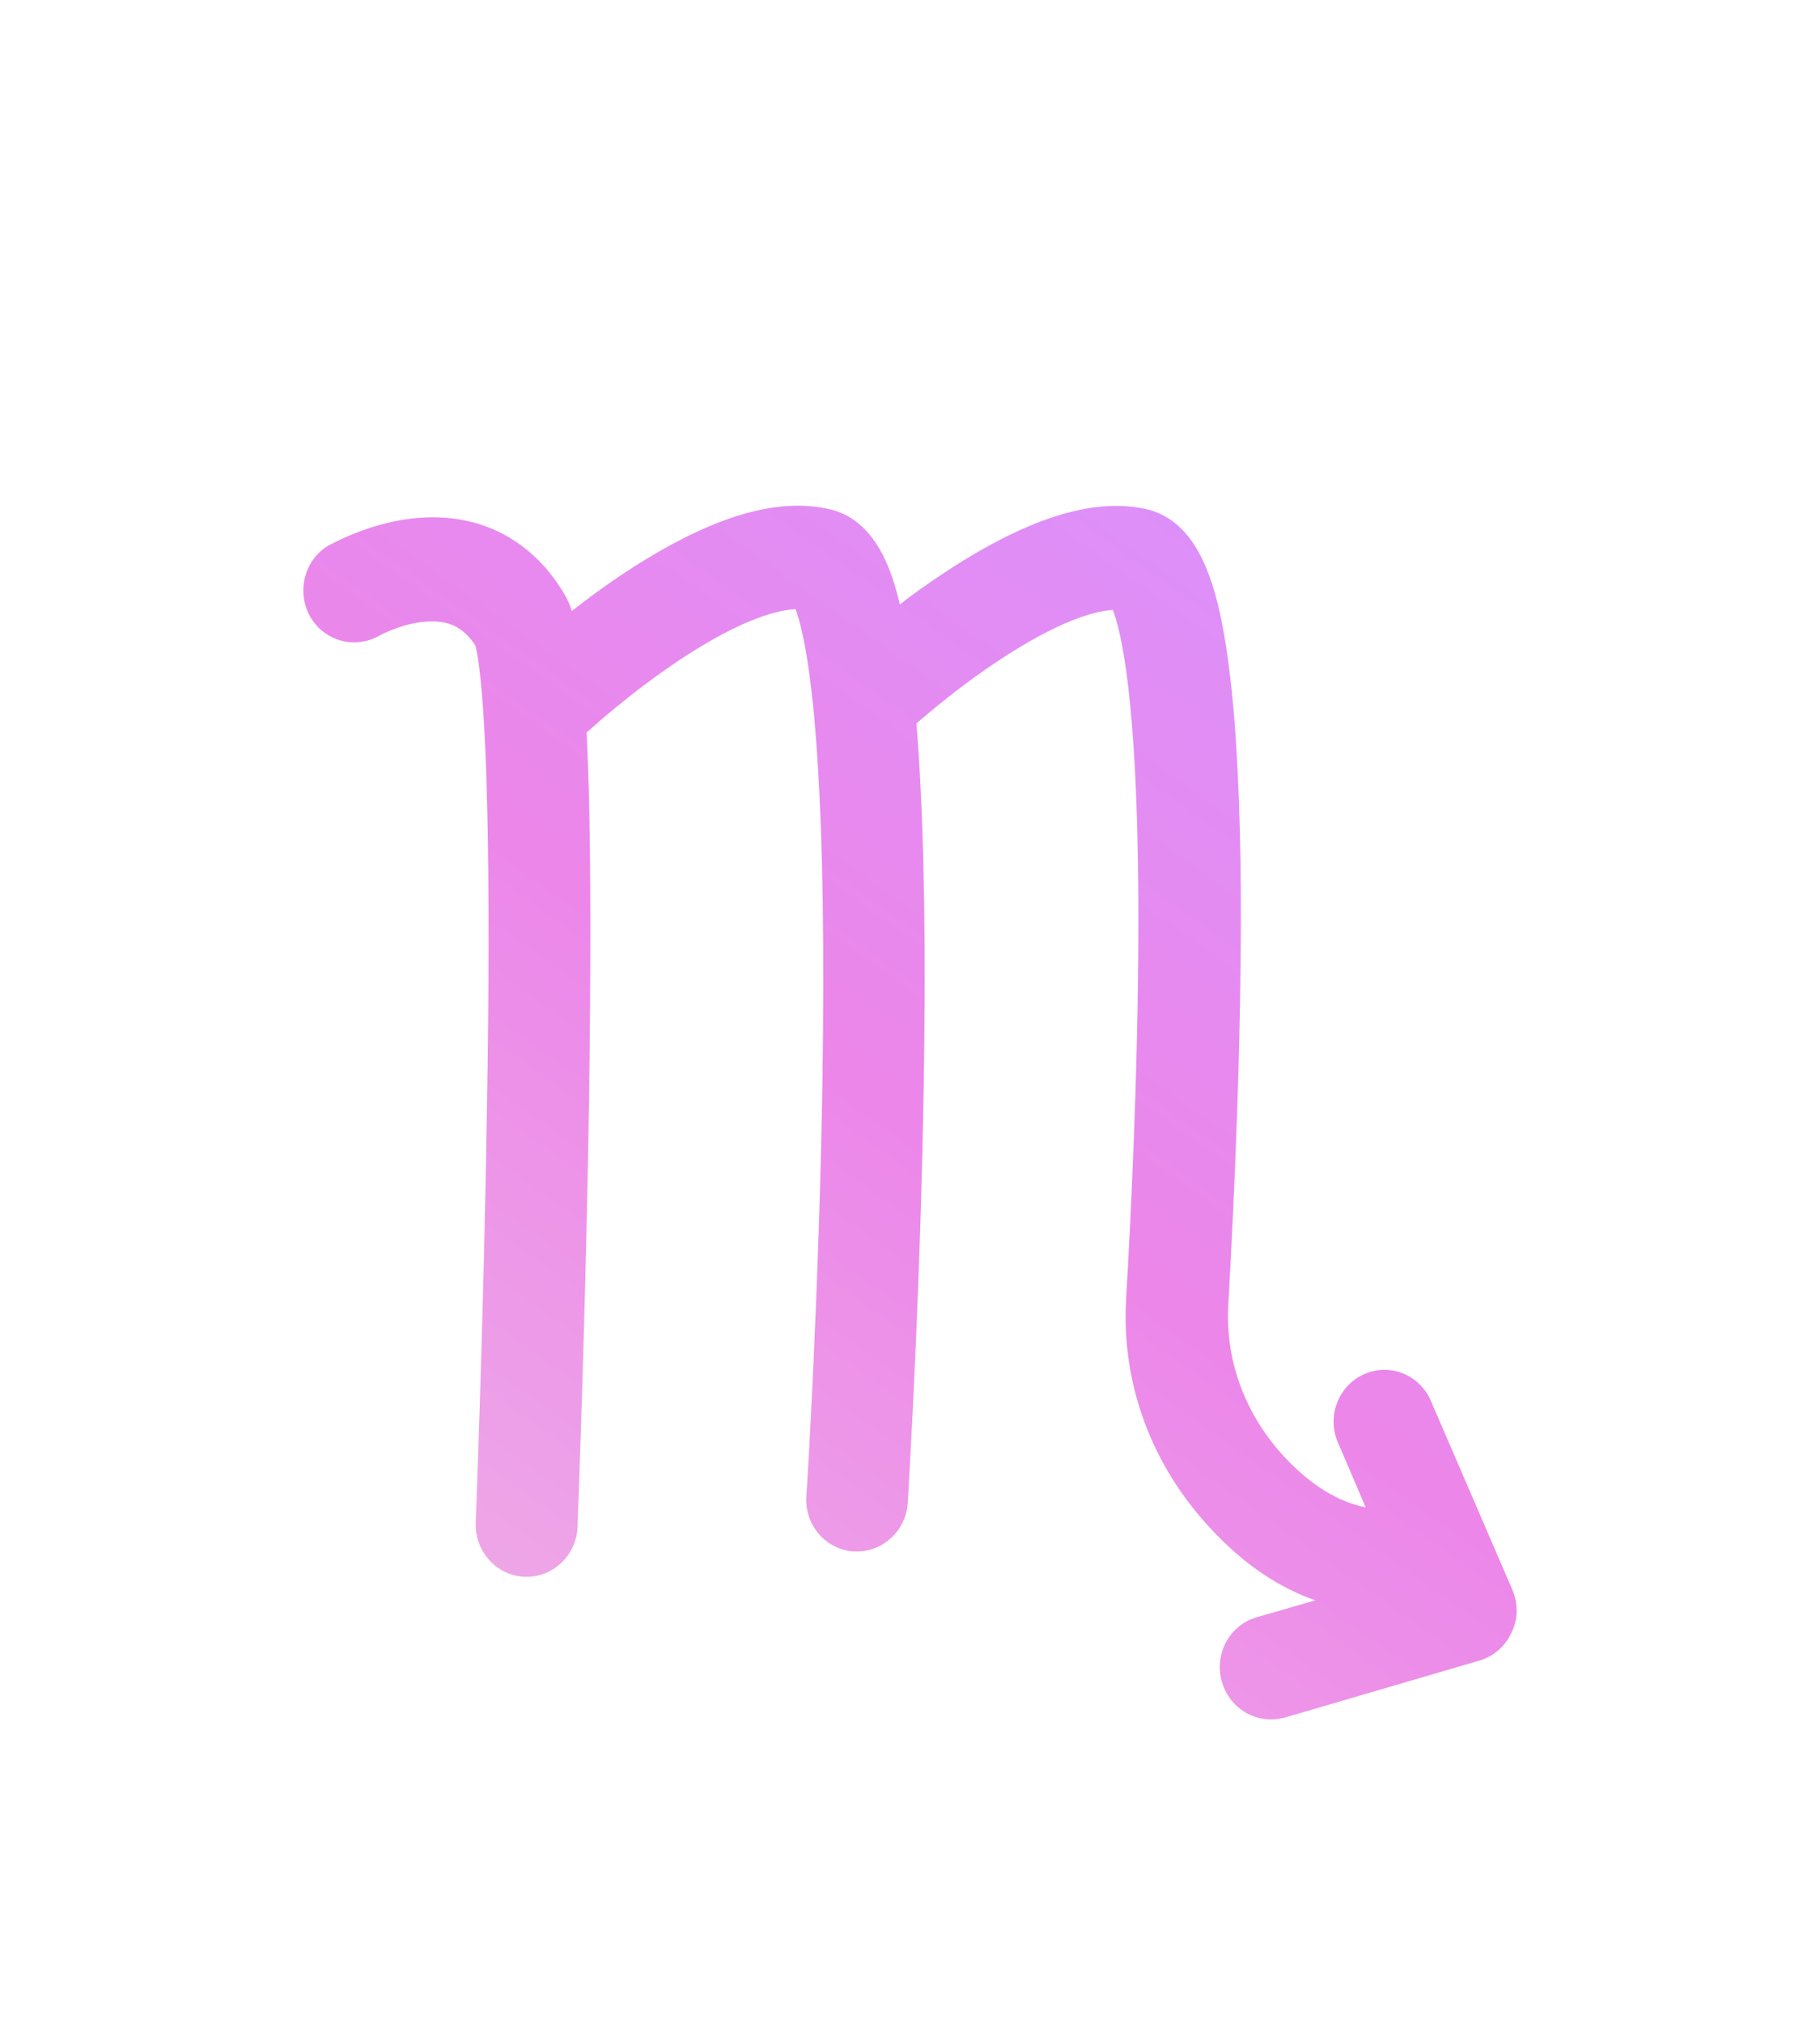 <svg width="36" height="40" viewBox="0 0 36 40" fill="none" xmlns="http://www.w3.org/2000/svg">
<g filter="url(#filter0_d)">
<path d="M29.917 21.442L28.302 17.699C28.081 17.183 27.484 16.944 26.978 17.176C26.473 17.401 26.238 18.012 26.466 18.528L27.014 19.807C26.466 19.698 25.939 19.371 25.434 18.84C24.637 17.997 24.232 16.915 24.296 15.803C24.403 13.906 24.581 10.258 24.538 7.06C24.509 5.265 24.417 3.834 24.253 2.795C24.154 2.141 24.026 1.632 23.862 1.239C23.591 0.571 23.186 0.178 22.652 0.062C21.585 -0.163 20.268 0.266 18.611 1.37C18.319 1.566 18.041 1.763 17.799 1.952C17.778 1.872 17.764 1.799 17.742 1.726C17.643 1.37 17.351 0.302 16.44 0.077C15.366 -0.185 14.042 0.222 12.377 1.312C11.979 1.574 11.616 1.843 11.31 2.082C11.26 1.915 11.203 1.814 11.146 1.719C10.478 0.614 9.396 0.098 8.108 0.258C7.254 0.367 6.585 0.745 6.507 0.782C6.023 1.065 5.86 1.69 6.13 2.184C6.407 2.678 7.019 2.845 7.503 2.569C7.51 2.569 7.895 2.351 8.343 2.3C8.834 2.242 9.154 2.38 9.403 2.765C9.446 2.918 9.581 3.572 9.638 5.985C9.674 7.525 9.674 9.538 9.631 11.966C9.567 16.108 9.41 20.076 9.41 20.112C9.389 20.679 9.823 21.159 10.378 21.18C10.392 21.18 10.406 21.18 10.421 21.18C10.954 21.18 11.403 20.744 11.424 20.192C11.424 20.148 11.588 15.977 11.652 11.697C11.687 9.175 11.687 7.111 11.645 5.563C11.63 5.156 11.623 4.8 11.602 4.481C11.645 4.451 11.68 4.422 11.716 4.386C11.723 4.379 12.491 3.681 13.466 3.034C14.69 2.228 15.394 2.061 15.736 2.046C15.85 2.351 16.056 3.151 16.177 5.135C16.277 6.719 16.305 8.775 16.27 11.261C16.206 15.505 15.957 19.545 15.949 19.589C15.914 20.156 16.334 20.643 16.889 20.679C16.91 20.679 16.931 20.679 16.953 20.679C17.479 20.679 17.92 20.257 17.956 19.72C17.956 19.676 18.241 15.112 18.283 10.549C18.312 7.976 18.255 5.876 18.127 4.306C18.411 4.059 19.016 3.55 19.728 3.078C20.966 2.257 21.67 2.082 22.012 2.061C22.168 2.46 22.496 3.776 22.517 7.78C22.531 10.752 22.375 14.001 22.275 15.672C22.175 17.365 22.78 18.993 23.976 20.257C24.602 20.926 25.285 21.391 26.018 21.645L24.858 21.98C24.324 22.132 24.011 22.706 24.168 23.252C24.296 23.702 24.694 24 25.136 24C25.228 24 25.32 23.985 25.413 23.964L29.262 22.837C29.54 22.757 29.775 22.554 29.896 22.285C30.031 22.023 30.031 21.718 29.917 21.442Z" fill="url(#paint0_linear)"/>
</g>
<defs>
<filter id="filter0_d" x="0" y="0" width="36" height="40" filterUnits="userSpaceOnUse" color-interpolation-filters="sRGB">
<feFlood flood-opacity="0" result="BackgroundImageFix"/>
<feColorMatrix in="SourceAlpha" type="matrix" values="0 0 0 0 0 0 0 0 0 0 0 0 0 0 0 0 0 0 127 0"/>
<feMorphology radius="4" operator="erode" in="SourceAlpha" result="effect1_dropShadow"/>
<feOffset dy="10"/>
<feGaussianBlur stdDeviation="5"/>
<feColorMatrix type="matrix" values="0 0 0 0 0.863 0 0 0 0 0.565 0 0 0 0 0.976 0 0 0 0.4 0"/>
<feBlend mode="normal" in2="BackgroundImageFix" result="effect1_dropShadow"/>
<feBlend mode="normal" in="SourceGraphic" in2="effect1_dropShadow" result="shape"/>
</filter>
<linearGradient id="paint0_linear" x1="27.636" y1="1.135" x2="11.143" y2="24.383" gradientUnits="userSpaceOnUse">
<stop stop-color="#DB91FB"/>
<stop offset="0.506" stop-color="#EC86E9"/>
<stop offset="1" stop-color="#EEABE7"/>
</linearGradient>
</defs>
</svg>
